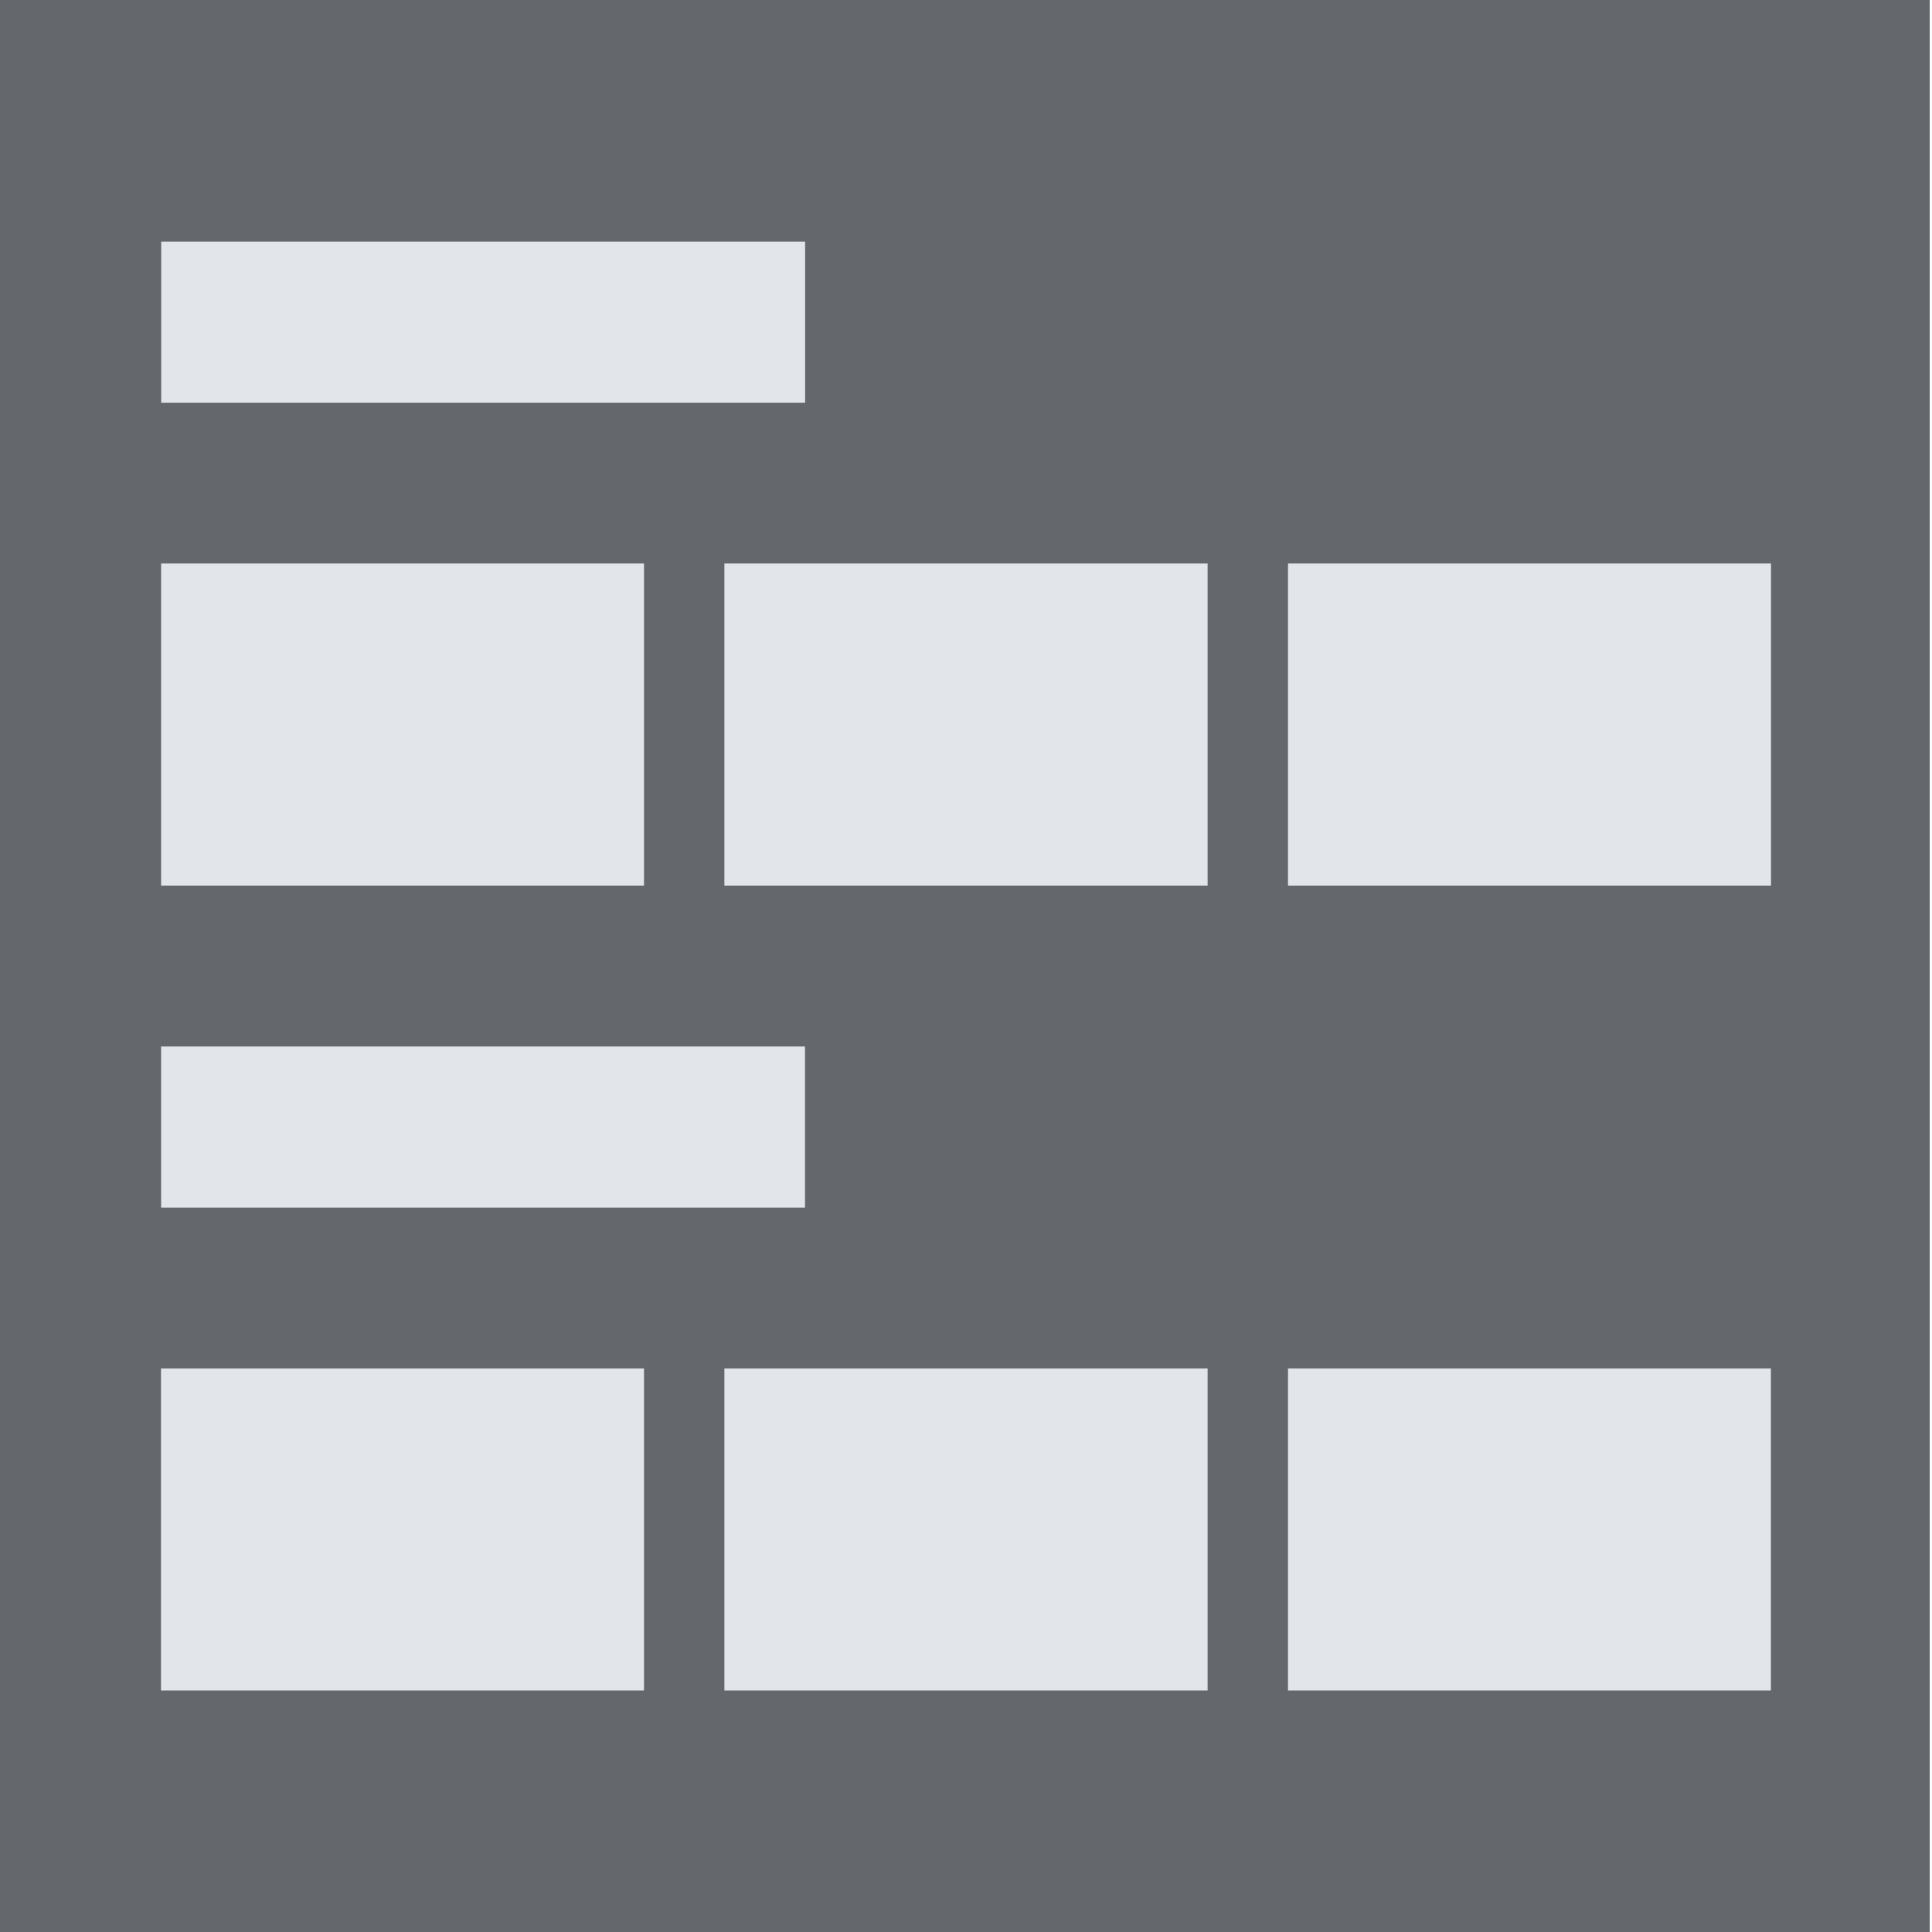 <?xml version="1.0" encoding="UTF-8" standalone="no"?>
<svg
   version="1.1"
   overflow="visible"
   width="24px"
   height="24px"
   viewBox="0 0 18 18"
   id="svg5"
   sodipodi:docname="pe_show_groups.svg"
   inkscape:version="1.1 (c68e22c387, 2021-05-23)"
   xmlns:inkscape="http://www.inkscape.org/namespaces/inkscape"
   xmlns:sodipodi="http://sodipodi.sourceforge.net/DTD/sodipodi-0.dtd"
   xmlns="http://www.w3.org/2000/svg"
   xmlns:svg="http://www.w3.org/2000/svg">
  <defs
     id="defs9" />
  <sodipodi:namedview
     id="namedview7"
     pagecolor="#ffffff"
     bordercolor="#666666"
     borderopacity="1.0"
     inkscape:pageshadow="2"
     inkscape:pageopacity="0.0"
     inkscape:pagecheckerboard="0"
     showgrid="false"
     inkscape:zoom="17.333333"
     inkscape:cx="14.048077"
     inkscape:cy="7.8173077"
     inkscape:window-width="1920"
     inkscape:window-height="1017"
     inkscape:window-x="-8"
     inkscape:window-y="-8"
     inkscape:window-maximized="1"
     inkscape:current-layer="svg5" />
  <rect
     style="fill:#64686c;fill-opacity:1;stroke-width:2.863"
     id="rect950"
     width="18.13"
     height="18.087"
     x="-0.151"
     y="-0.087" />
  <g
     id="Document">
    <path
       d="M 1.5,15.75 L 1.5,12.749 L 6,12.749 L 6,15.75 L 1.5,15.75 Z M 6.749,15.75 L 6.749,12.749 L 11.251,12.749 L 11.251,15.75 L 6.749,15.75 Z M 12,15.75 L 12,12.749 L 16.499,12.749 L 16.499,15.75 L 12,15.75 Z M 1.501,11.251 L 1.501,9.75 L 7.5,9.75 L 7.5,11.251 L 1.501,11.251 Z M 1.501,8.251 L 1.501,5.25 L 6,5.25 L 6,8.251 L 1.501,8.251 Z M 6.749,8.251 L 6.749,5.25 L 11.251,5.25 L 11.251,8.251 L 6.749,8.251 Z M 12,8.251 L 12,5.25 L 16.5,5.25 L 16.5,8.251 L 12,8.251 Z M 1.502,3.752 L 1.502,2.251 L 7.501,2.251 L 7.501,3.752 L 1.502,3.752 Z"
       fill="#e2e6ea"
       id="path2" />
  </g>
</svg>

